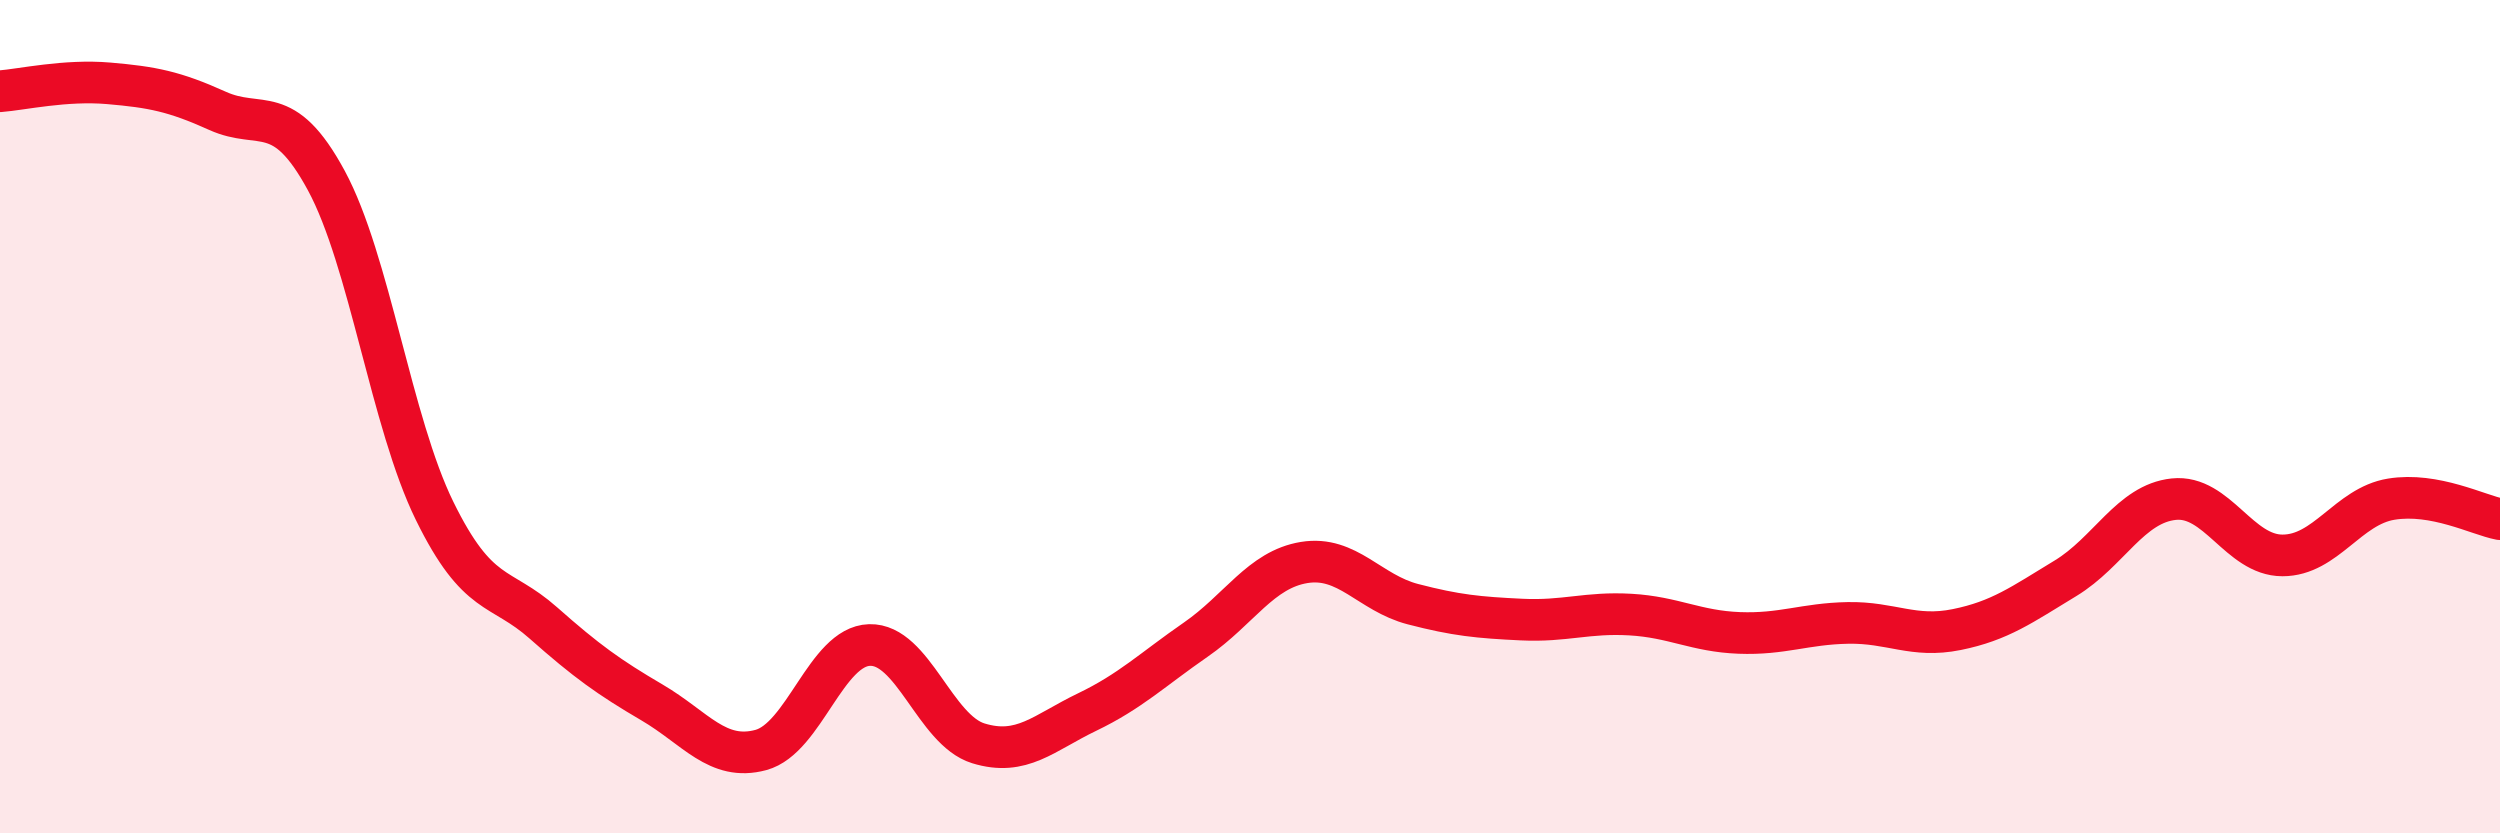 
    <svg width="60" height="20" viewBox="0 0 60 20" xmlns="http://www.w3.org/2000/svg">
      <path
        d="M 0,2.19 C 0.52,2.15 1.57,1.91 2.61,2 C 3.65,2.09 4.18,2.19 5.22,2.66 C 6.26,3.13 6.79,2.41 7.83,4.33 C 8.87,6.25 9.39,10.14 10.43,12.26 C 11.47,14.38 12,14.03 13.04,14.95 C 14.08,15.87 14.61,16.25 15.65,16.86 C 16.69,17.47 17.22,18.28 18.26,18 C 19.3,17.72 19.83,15.51 20.87,15.48 C 21.91,15.45 22.44,17.52 23.48,17.84 C 24.52,18.16 25.05,17.59 26.09,17.09 C 27.13,16.59 27.66,16.07 28.7,15.35 C 29.74,14.63 30.26,13.67 31.3,13.5 C 32.34,13.33 32.87,14.23 33.91,14.5 C 34.95,14.77 35.48,14.82 36.52,14.87 C 37.56,14.92 38.09,14.69 39.13,14.75 C 40.17,14.81 40.7,15.15 41.74,15.19 C 42.78,15.23 43.31,14.97 44.35,14.95 C 45.39,14.93 45.92,15.32 46.96,15.11 C 48,14.9 48.53,14.51 49.57,13.88 C 50.61,13.25 51.13,12.09 52.17,11.98 C 53.21,11.87 53.74,13.33 54.78,13.33 C 55.82,13.33 56.35,12.15 57.39,11.98 C 58.43,11.81 59.48,12.36 60,12.46L60 20L0 20Z"
        fill="#EB0A25"
        opacity="0.1"
        stroke-linecap="round"
        stroke-linejoin="round"
      />
      <path
        d="M 0,2.19 C 0.52,2.15 1.57,1.91 2.61,2 C 3.65,2.09 4.18,2.19 5.22,2.66 C 6.26,3.13 6.79,2.41 7.83,4.33 C 8.87,6.25 9.39,10.14 10.43,12.26 C 11.47,14.38 12,14.03 13.04,14.95 C 14.08,15.87 14.61,16.25 15.65,16.86 C 16.69,17.47 17.22,18.28 18.26,18 C 19.3,17.72 19.83,15.51 20.87,15.48 C 21.91,15.45 22.44,17.52 23.48,17.84 C 24.52,18.16 25.05,17.59 26.09,17.09 C 27.13,16.59 27.66,16.07 28.7,15.35 C 29.74,14.63 30.26,13.67 31.3,13.5 C 32.34,13.33 32.87,14.23 33.91,14.5 C 34.95,14.77 35.48,14.82 36.52,14.87 C 37.56,14.92 38.09,14.69 39.13,14.75 C 40.17,14.81 40.7,15.15 41.74,15.19 C 42.78,15.23 43.31,14.97 44.35,14.95 C 45.39,14.93 45.92,15.32 46.96,15.11 C 48,14.9 48.53,14.51 49.57,13.88 C 50.61,13.25 51.13,12.09 52.17,11.98 C 53.21,11.87 53.74,13.33 54.78,13.33 C 55.82,13.33 56.35,12.15 57.39,11.98 C 58.43,11.81 59.48,12.36 60,12.46"
        stroke="#EB0A25"
        stroke-width="1"
        fill="none"
        stroke-linecap="round"
        stroke-linejoin="round"
      />
    </svg>
  